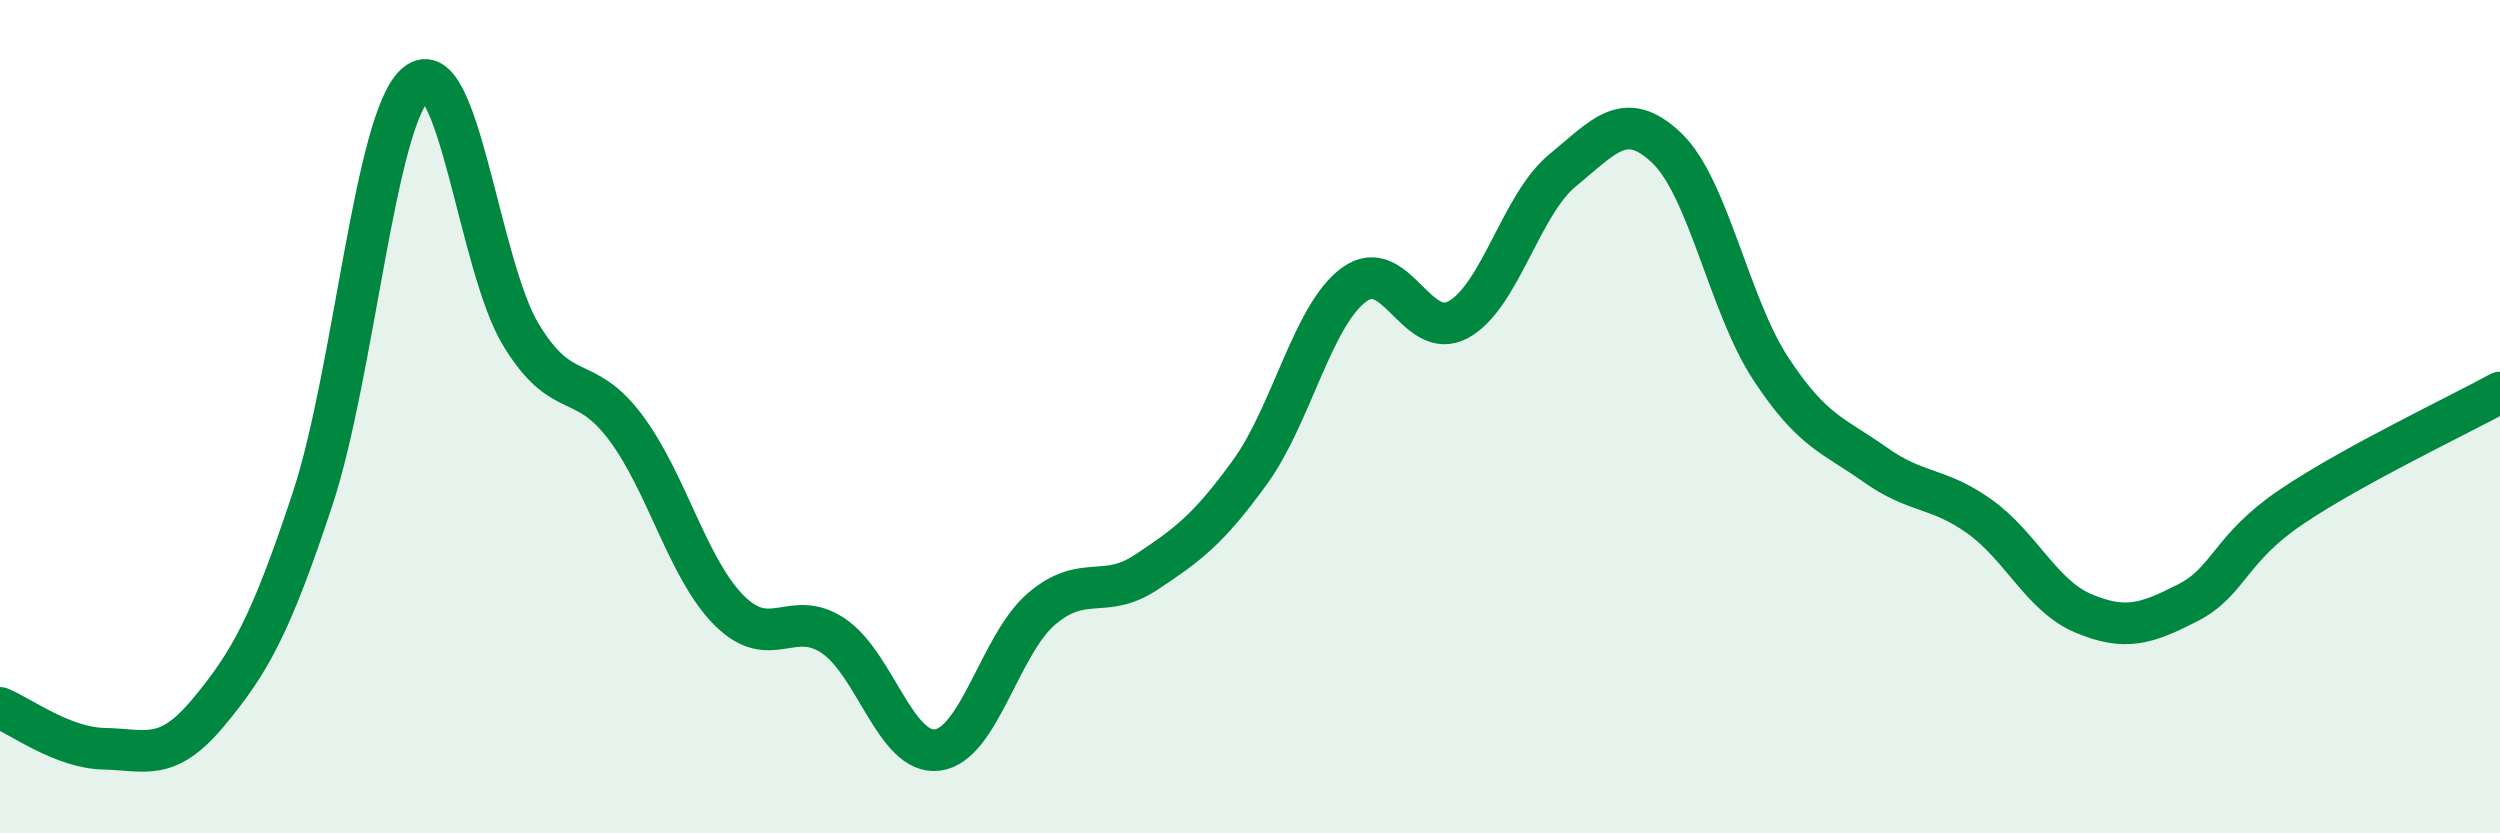 
    <svg width="60" height="20" viewBox="0 0 60 20" xmlns="http://www.w3.org/2000/svg">
      <path
        d="M 0,16.99 C 0.5,17.19 1.5,17.95 2.5,17.97 C 3.5,17.99 4,18.3 5,17.1 C 6,15.9 6.5,15 7.5,11.98 C 8.5,8.96 9,2.79 10,2 C 11,1.21 11.5,6.38 12.5,8.03 C 13.5,9.68 14,8.92 15,10.24 C 16,11.56 16.5,13.65 17.5,14.65 C 18.5,15.65 19,14.59 20,15.26 C 21,15.93 21.5,18.13 22.5,18 C 23.5,17.87 24,15.46 25,14.61 C 26,13.76 26.5,14.4 27.5,13.74 C 28.5,13.08 29,12.71 30,11.33 C 31,9.95 31.5,7.56 32.5,6.83 C 33.5,6.1 34,8.22 35,7.67 C 36,7.12 36.5,4.91 37.5,4.09 C 38.5,3.27 39,2.6 40,3.55 C 41,4.5 41.5,7.33 42.5,8.85 C 43.5,10.37 44,10.44 45,11.15 C 46,11.86 46.5,11.68 47.5,12.39 C 48.5,13.1 49,14.3 50,14.72 C 51,15.14 51.5,14.98 52.5,14.47 C 53.5,13.96 53.5,13.17 55,12.16 C 56.5,11.15 59,9.97 60,9.42L60 20L0 20Z"
        fill="#008740"
        opacity="0.1"
        stroke-linecap="round"
        stroke-linejoin="round"
      />
      <path
        d="M 0,16.99 C 0.5,17.19 1.5,17.95 2.5,17.97 C 3.5,17.99 4,18.3 5,17.1 C 6,15.9 6.5,15 7.5,11.98 C 8.5,8.96 9,2.79 10,2 C 11,1.21 11.5,6.38 12.5,8.03 C 13.5,9.68 14,8.92 15,10.24 C 16,11.56 16.5,13.65 17.5,14.65 C 18.5,15.65 19,14.59 20,15.26 C 21,15.93 21.5,18.13 22.5,18 C 23.5,17.87 24,15.46 25,14.61 C 26,13.76 26.5,14.4 27.5,13.74 C 28.5,13.08 29,12.71 30,11.33 C 31,9.95 31.5,7.56 32.5,6.83 C 33.5,6.1 34,8.22 35,7.67 C 36,7.12 36.5,4.91 37.5,4.09 C 38.5,3.27 39,2.6 40,3.55 C 41,4.5 41.5,7.33 42.5,8.85 C 43.5,10.37 44,10.44 45,11.15 C 46,11.86 46.5,11.68 47.5,12.39 C 48.5,13.1 49,14.3 50,14.72 C 51,15.14 51.5,14.98 52.5,14.47 C 53.5,13.96 53.5,13.17 55,12.16 C 56.5,11.15 59,9.97 60,9.42"
        stroke="#008740"
        stroke-width="1"
        fill="none"
        stroke-linecap="round"
        stroke-linejoin="round"
      />
    </svg>
  